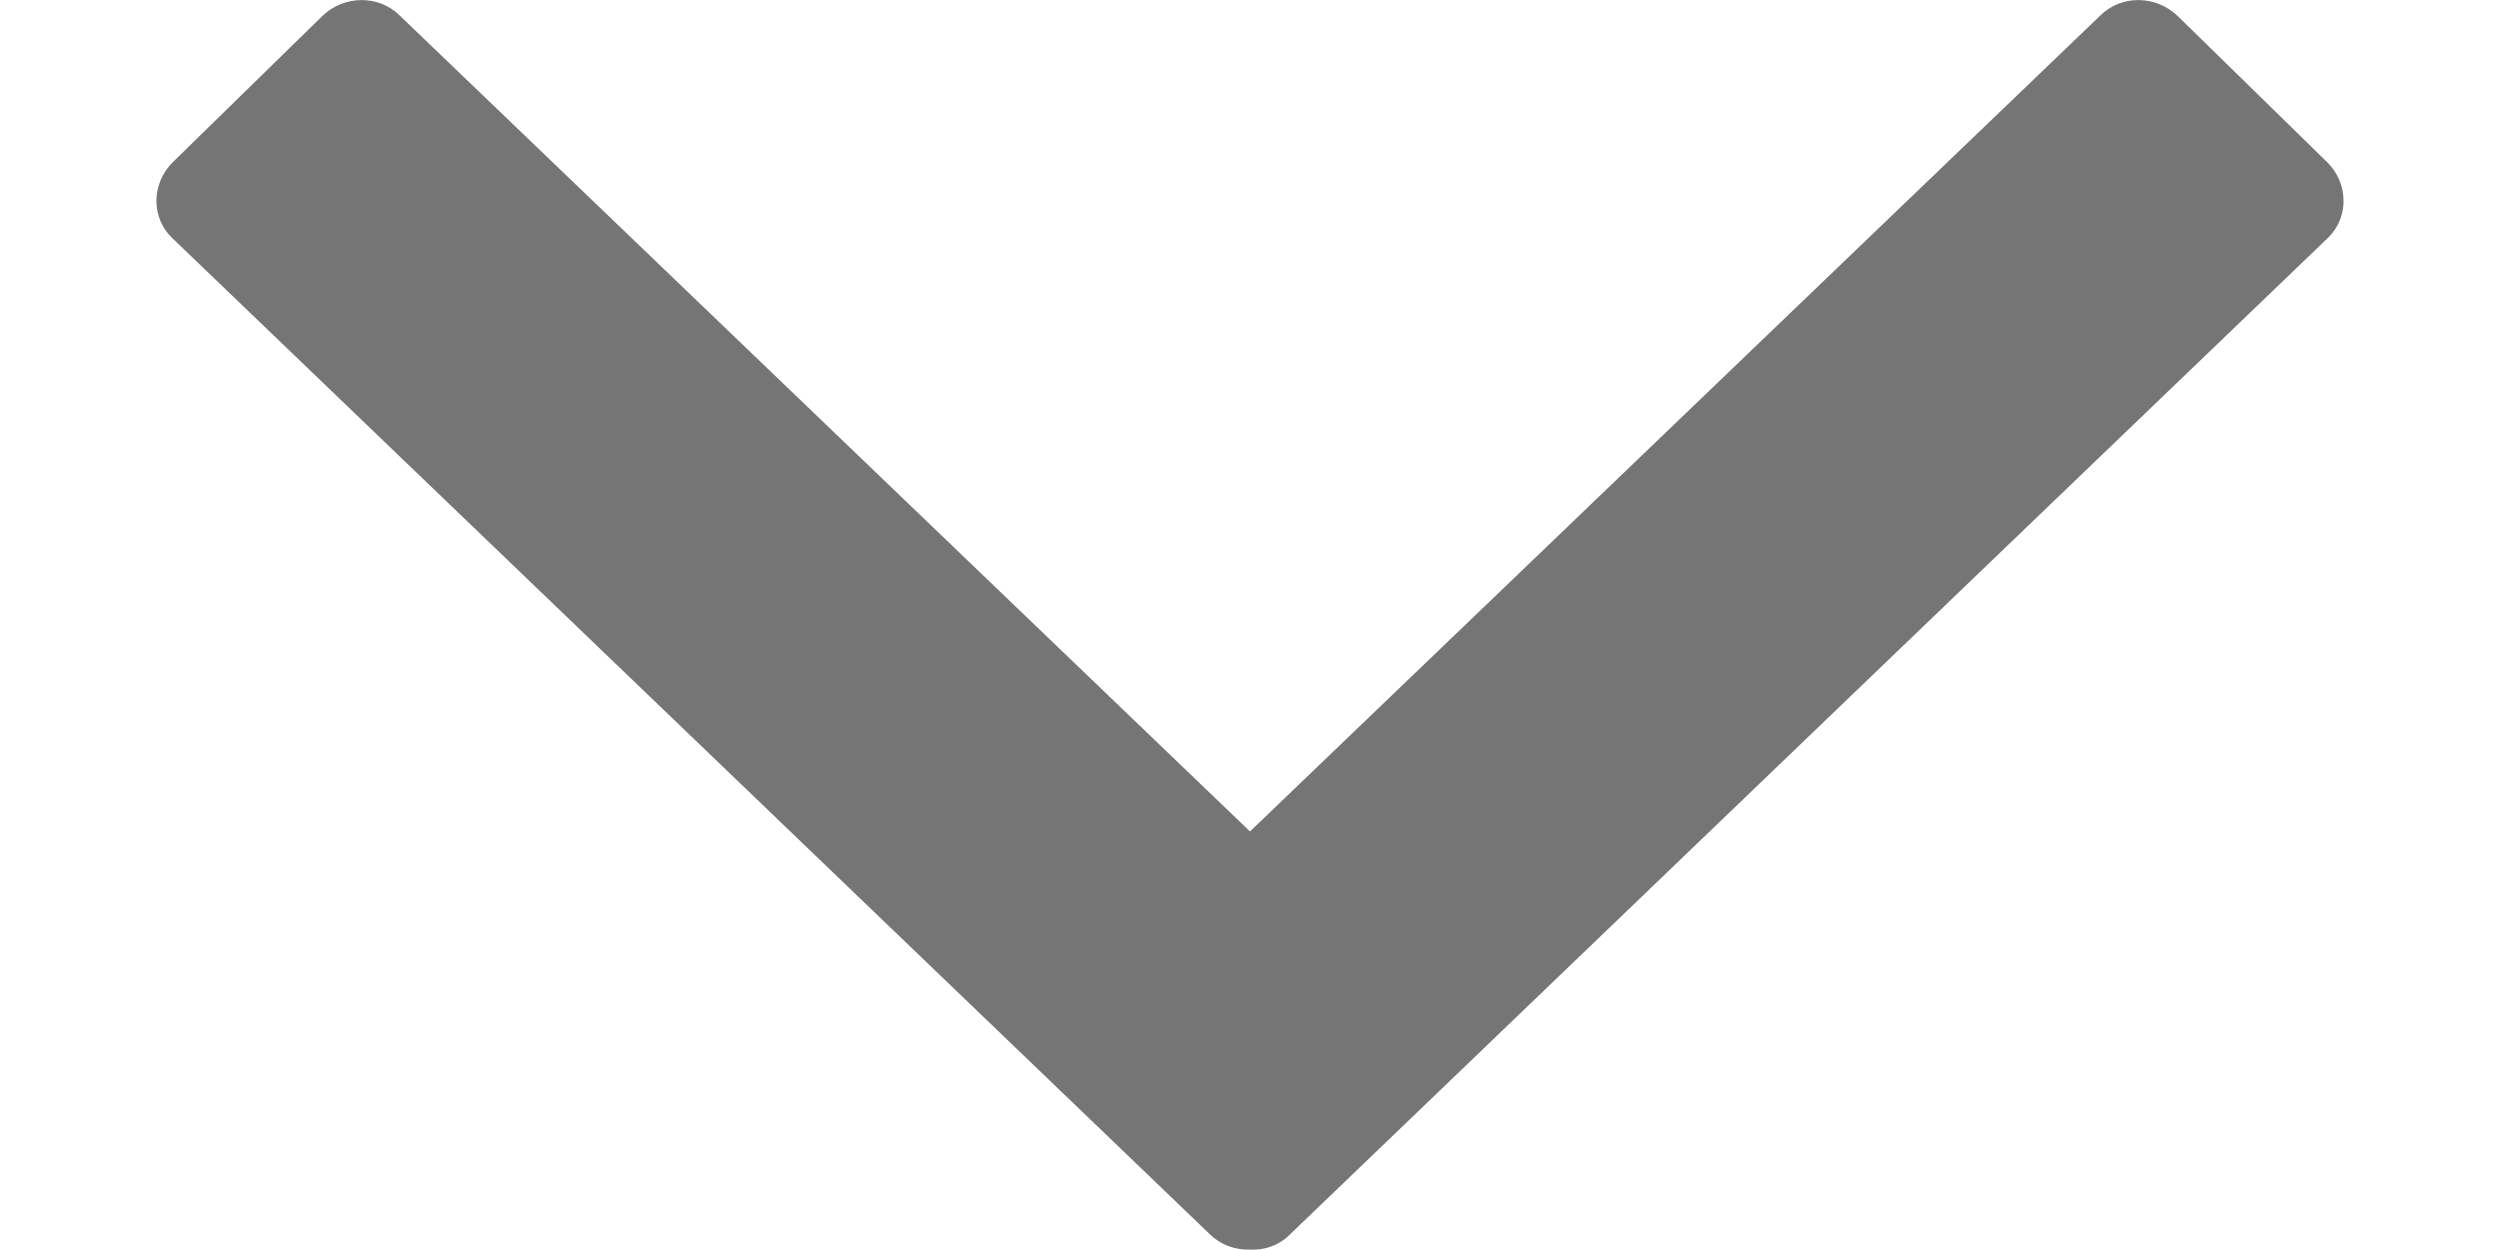 <svg width="12" height="6" viewBox="0 0 12 6" fill="none" xmlns="http://www.w3.org/2000/svg">
	<path d="M6 3.991L10.083 0.073C10.184 -0.026 10.35 -0.023 10.453 0.077L11.17 0.778C11.273 0.879 11.276 1.043 11.175 1.141L6.19 5.927C6.138 5.979 6.068 6.002 6 5.998C5.93 6 5.862 5.977 5.81 5.927L0.825 1.141C0.724 1.043 0.727 0.879 0.83 0.778L1.547 0.077C1.65 -0.023 1.816 -0.026 1.917 0.073L6 3.991Z" fill="#757575"/>
</svg>

